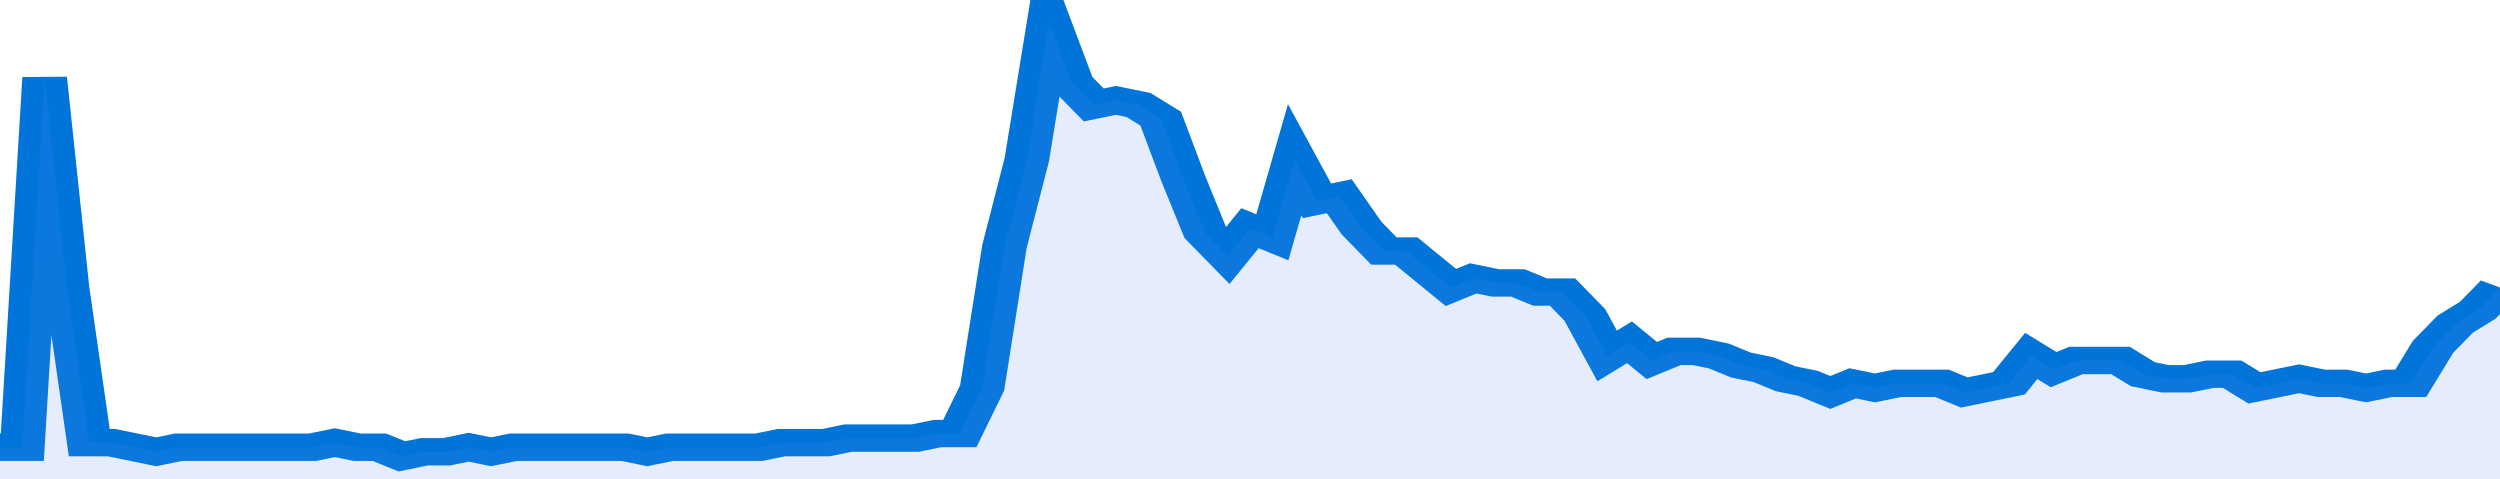 <svg xmlns="http://www.w3.org/2000/svg" viewBox="0 0 336 105" width="120" height="23" preserveAspectRatio="none">
				 <polyline fill="none" stroke="#0074d9" stroke-width="6" points="0, 98 3, 98 6, 17 9, 63 12, 97 15, 97 18, 98 21, 99 24, 98 27, 98 30, 98 33, 98 36, 98 39, 98 42, 98 45, 97 48, 98 51, 98 54, 100 57, 99 60, 99 63, 98 66, 99 69, 98 72, 98 75, 98 78, 98 81, 98 84, 98 87, 99 90, 98 93, 98 96, 98 99, 98 102, 98 105, 97 108, 97 111, 97 114, 96 117, 96 120, 96 123, 96 126, 95 129, 95 132, 85 135, 54 138, 35 141, 5 144, 18 147, 23 150, 22 153, 23 156, 26 159, 39 162, 51 165, 56 168, 50 171, 52 174, 35 177, 44 180, 43 183, 50 186, 55 189, 55 192, 59 195, 63 198, 61 201, 62 204, 62 207, 64 210, 64 213, 69 216, 78 219, 75 222, 79 225, 77 228, 77 231, 78 234, 80 237, 81 240, 83 243, 84 246, 86 249, 84 252, 85 255, 84 258, 84 261, 84 264, 86 267, 85 270, 84 273, 78 276, 81 279, 79 282, 79 285, 79 288, 82 291, 83 294, 83 297, 82 300, 82 303, 85 306, 84 309, 83 312, 84 315, 84 318, 85 321, 84 324, 84 327, 76 330, 71 333, 68 336, 63 336, 63 "> </polyline>
				 <polygon fill="#5085ec" opacity="0.15" points="0, 105 0, 98 3, 98 6, 17 9, 63 12, 97 15, 97 18, 98 21, 99 24, 98 27, 98 30, 98 33, 98 36, 98 39, 98 42, 98 45, 97 48, 98 51, 98 54, 100 57, 99 60, 99 63, 98 66, 99 69, 98 72, 98 75, 98 78, 98 81, 98 84, 98 87, 99 90, 98 93, 98 96, 98 99, 98 102, 98 105, 97 108, 97 111, 97 114, 96 117, 96 120, 96 123, 96 126, 95 129, 95 132, 85 135, 54 138, 35 141, 5 144, 18 147, 23 150, 22 153, 23 156, 26 159, 39 162, 51 165, 56 168, 50 171, 52 174, 35 177, 44 180, 43 183, 50 186, 55 189, 55 192, 59 195, 63 198, 61 201, 62 204, 62 207, 64 210, 64 213, 69 216, 78 219, 75 222, 79 225, 77 228, 77 231, 78 234, 80 237, 81 240, 83 243, 84 246, 86 249, 84 252, 85 255, 84 258, 84 261, 84 264, 86 267, 85 270, 84 273, 78 276, 81 279, 79 282, 79 285, 79 288, 82 291, 83 294, 83 297, 82 300, 82 303, 85 306, 84 309, 83 312, 84 315, 84 318, 85 321, 84 324, 84 327, 76 330, 71 333, 68 336, 63 336, 105 "></polygon>
			</svg>